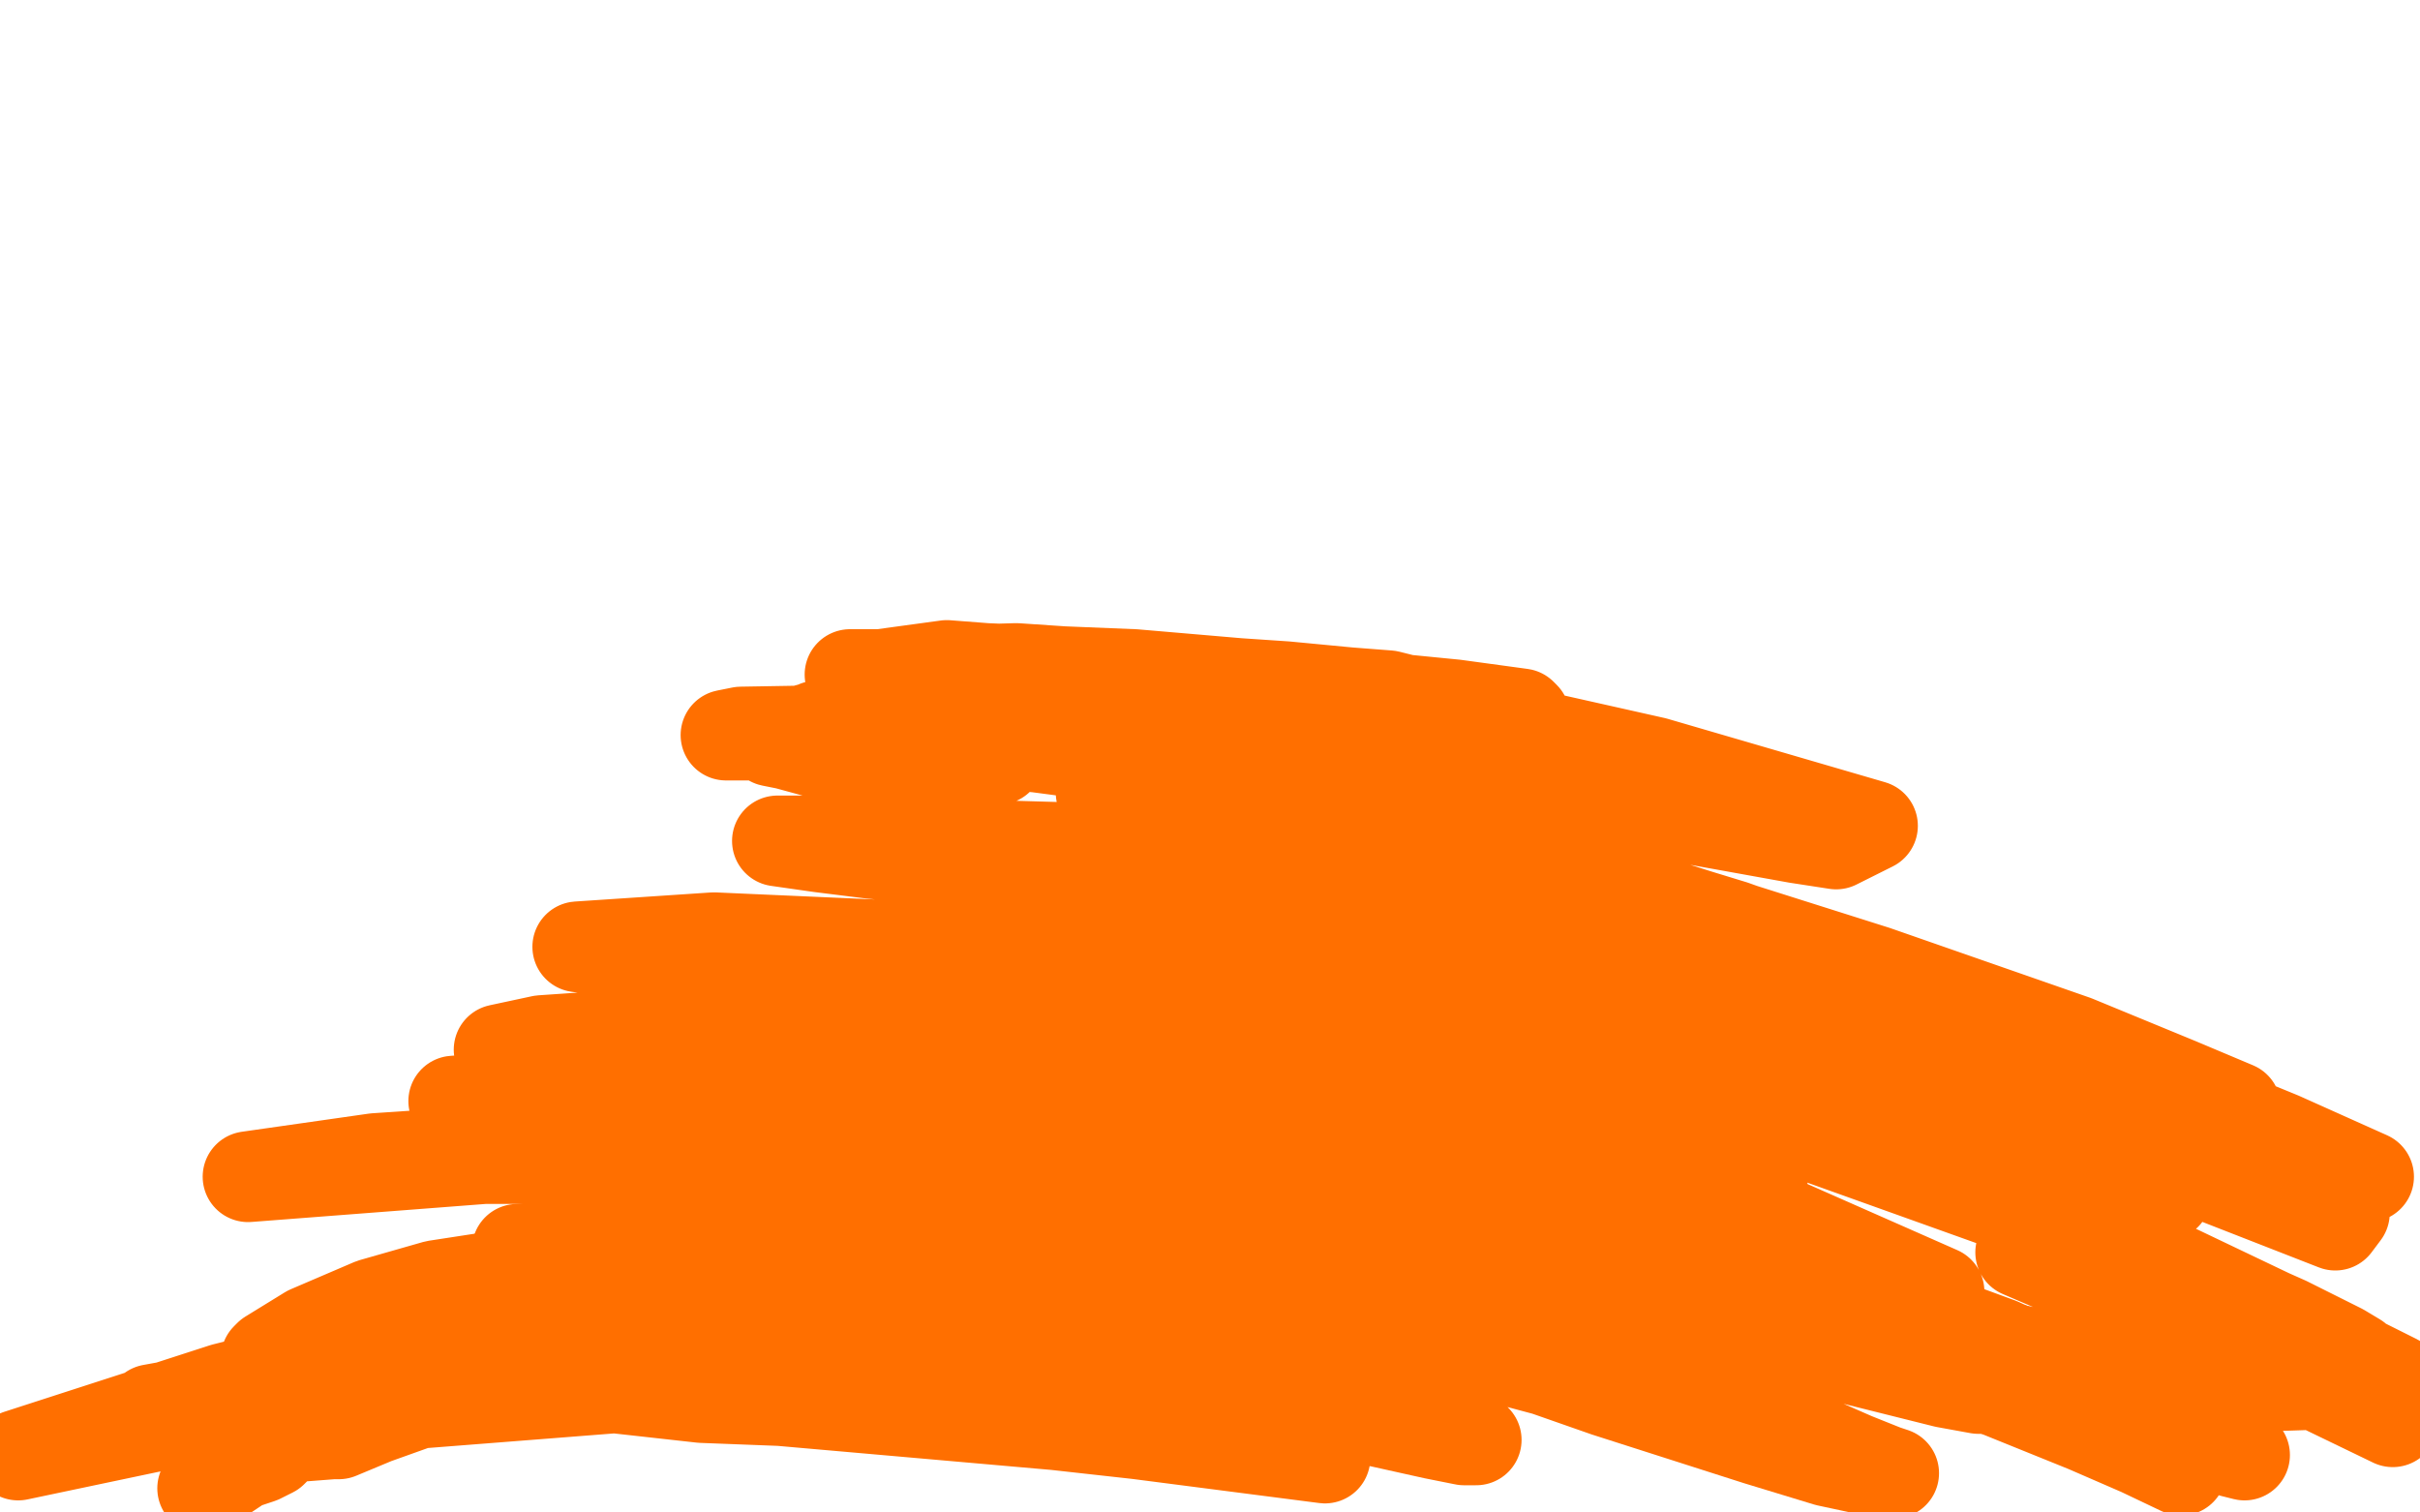 <?xml version="1.0" standalone="no"?>
<!DOCTYPE svg PUBLIC "-//W3C//DTD SVG 1.1//EN"
"http://www.w3.org/Graphics/SVG/1.1/DTD/svg11.dtd">

<svg width="800" height="500" version="1.1" xmlns="http://www.w3.org/2000/svg" xmlns:xlink="http://www.w3.org/1999/xlink" style="stroke-antialiasing: false"><desc>This SVG has been created on https://colorillo.com/</desc><rect x='0' y='0' width='800' height='500' style='fill: rgb(255,255,255); stroke-width:0' /><polyline points="271,247 278,246 278,246 305,243 305,243 310,242 310,242 312,242 312,242 288,241 270,240 268,241 267,241 270,242 278,244 314,247 323,248 329,249 330,251 287,251 271,249 260,246 255,245 288,241 317,242 333,243 345,244 347,245 319,244 286,243 254,243 247,243 240,243 245,242 304,241 351,241 427,246 421,245 360,237 307,231 287,226 289,224 302,222 336,221 425,227 446,229 459,230 463,231 445,230 386,224 345,223 310,223 291,223 313,220 326,221 375,223 410,226 481,233 503,236 504,237 497,237 480,236 425,230 337,225 307,224 288,224 281,223 342,223 416,229 498,241 547,252 619,273 607,279 594,277 533,266 424,252 318,244 322,245 343,247 396,254 513,278 519,280 504,287 415,282 275,278 257,278 271,280 287,282 333,287 428,303 496,319 592,349 611,359 574,361 484,340 445,330 430,327 414,322 428,325 455,332 489,343 523,357 553,371 574,383 583,395 581,397 576,398 568,398 512,384 496,379 468,370 448,361 449,358 474,364 488,367 537,385 568,397 599,409 606,413 605,414 584,408 559,401 529,391 515,387 481,377 469,372 470,371 479,372 492,376 504,381 508,383 513,389 510,390 491,389 464,384 446,381 381,371 358,368 304,361 286,360 282,358 293,358 318,359 335,360 393,369 413,372 451,379 481,387 500,391 508,394 501,392 493,390 458,382 444,379 397,370 356,364 346,362 336,361 334,358 344,357 363,358 391,360 456,373 472,377 500,385 519,393 528,398 529,400 498,398 473,393 427,384 411,382 363,377 337,375 318,375 306,376 305,376 309,378 315,379 368,389 406,398 424,402 477,419 487,425 478,426 437,421 368,413 313,409 259,408 215,409 171,413 203,414 239,416 278,419 314,423 342,427 359,429 368,430 370,431 365,431 335,429 285,427 251,427 210,430 195,431 188,431 207,428 221,427 281,426 330,429 374,435 392,439 415,444 419,449 399,447 385,445 349,440 289,432 253,428 206,427 203,428 202,428 210,428 227,430 252,433 315,445 350,451 400,460 444,468 456,470 474,474 484,476 488,476 482,470 463,457 441,444 397,427 358,419 300,416 286,415 290,415 343,418 366,421 415,428 440,434 511,453 531,460 581,476 604,483 618,486 624,487 626,487 623,486 613,482 597,475 576,467 538,452 524,447 477,431 440,421 399,411 357,402 316,395 298,392 269,388 250,384 251,382 284,382 302,383 322,385 368,392 419,401 494,418 539,430 595,445 623,452 643,457 654,459 659,459 660,459 658,459 650,457 634,451 622,447 591,437 509,411 464,399 398,385 345,377 322,375 310,373 310,372 320,371 329,371 376,374 440,383 486,392 551,407 570,412 615,422 633,426 641,427 539,382 407,348 333,337 302,333 294,332 292,331 307,329 316,329 340,331 370,335 405,340 522,370 528,372 524,375 452,362 386,352 337,347 265,344 165,347 179,344 208,342 322,342 467,360 556,382 573,387 572,386 555,381 533,375 525,373 480,360 382,336 301,322 198,314 191,313 236,310 304,313 427,330 589,372 684,406 701,407 602,364 492,323 396,289 364,262 374,263 454,278 676,344 754,376 783,389 754,381 693,359 644,342 566,320 472,302 502,304 565,318 673,351 731,372 722,363 739,366 720,358 686,344 620,321 541,296 537,295 573,306 654,335 675,343 748,379 739,382 699,370 681,364 614,341 716,373 735,382 775,401 772,405 667,364 615,344 557,323 538,314 567,318 629,339 722,378 766,398 720,375 639,341 510,302 485,296 442,285 448,284 483,290 637,332 738,370 551,308 567,310 690,351 544,320 567,327 622,346 709,381 716,395 691,393 654,386 599,373 622,382 644,390 720,420 764,441 719,429 669,409 791,470 731,441 682,420 668,414 672,414 725,437 794,465 771,453 759,451 751,448 752,447 792,456 778,449 738,429 756,437 774,446 779,449 785,457 725,459 661,445 609,431 592,427 591,425 701,467" style="fill: none; stroke: #ff6f00; stroke-width: 30; stroke-linejoin: round; stroke-linecap: round; stroke-antialiasing: false; stroke-antialias: 0; opacity: 1.0"/>
<polyline points="682,457 659,447 659,447 613,430 613,430 557,410 557,410 560,410 560,410 582,415 582,415 661,444 681,453 738,478 742,481 738,480 637,439 496,395 475,390 489,395 524,406 571,423 621,442 720,485 721,486 700,476 559,419 490,398 461,389 504,398 516,401 545,409 553,411 532,406 402,379 319,370 236,367 150,364 212,360 277,361 432,383 470,394 454,393 345,378 228,376 124,383 82,389 160,383 195,383 303,392 389,407 431,416 430,421 420,421 364,418 286,417 260,418 182,424 165,426 275,429 300,431 367,439 399,443 402,445 295,439 186,440 131,442 200,435 230,434 299,436 395,446 424,458 331,450 251,447 177,448 130,450 127,447 237,445 271,447 336,454 402,463 416,468 374,463 320,458 262,454 215,453 183,453 284,456 314,459 369,468 393,472 438,482 376,474 349,471 258,463 232,462 178,456 241,452 310,454 342,456 353,456 349,455 324,452 226,448 154,450 149,450 171,450 254,452 296,455 323,457 335,458 309,456 217,454 194,455 188,455 197,454 263,453 274,453 285,454 262,455 239,456 73,469 50,466 72,462 159,452 275,449 316,450 288,449 222,448 175,449 111,453 118,452 127,451 133,451 135,451 131,454 101,461 63,469 6,481 74,459 106,451 102,452 116,449 135,445 167,437 193,431 176,434 166,436 121,443 90,449 88,449 89,448 102,440 123,431 144,425 170,421 184,419 222,418 228,433 206,442 180,451 152,459 124,469 112,474 110,474 97,475 95,476 94,476 93,477 90,480 86,482 80,484 74,488 67,492" style="fill: none; stroke: #ff6f00; stroke-width: 30; stroke-linejoin: round; stroke-linecap: round; stroke-antialiasing: false; stroke-antialias: 0; opacity: 1.0"/>
</svg>
